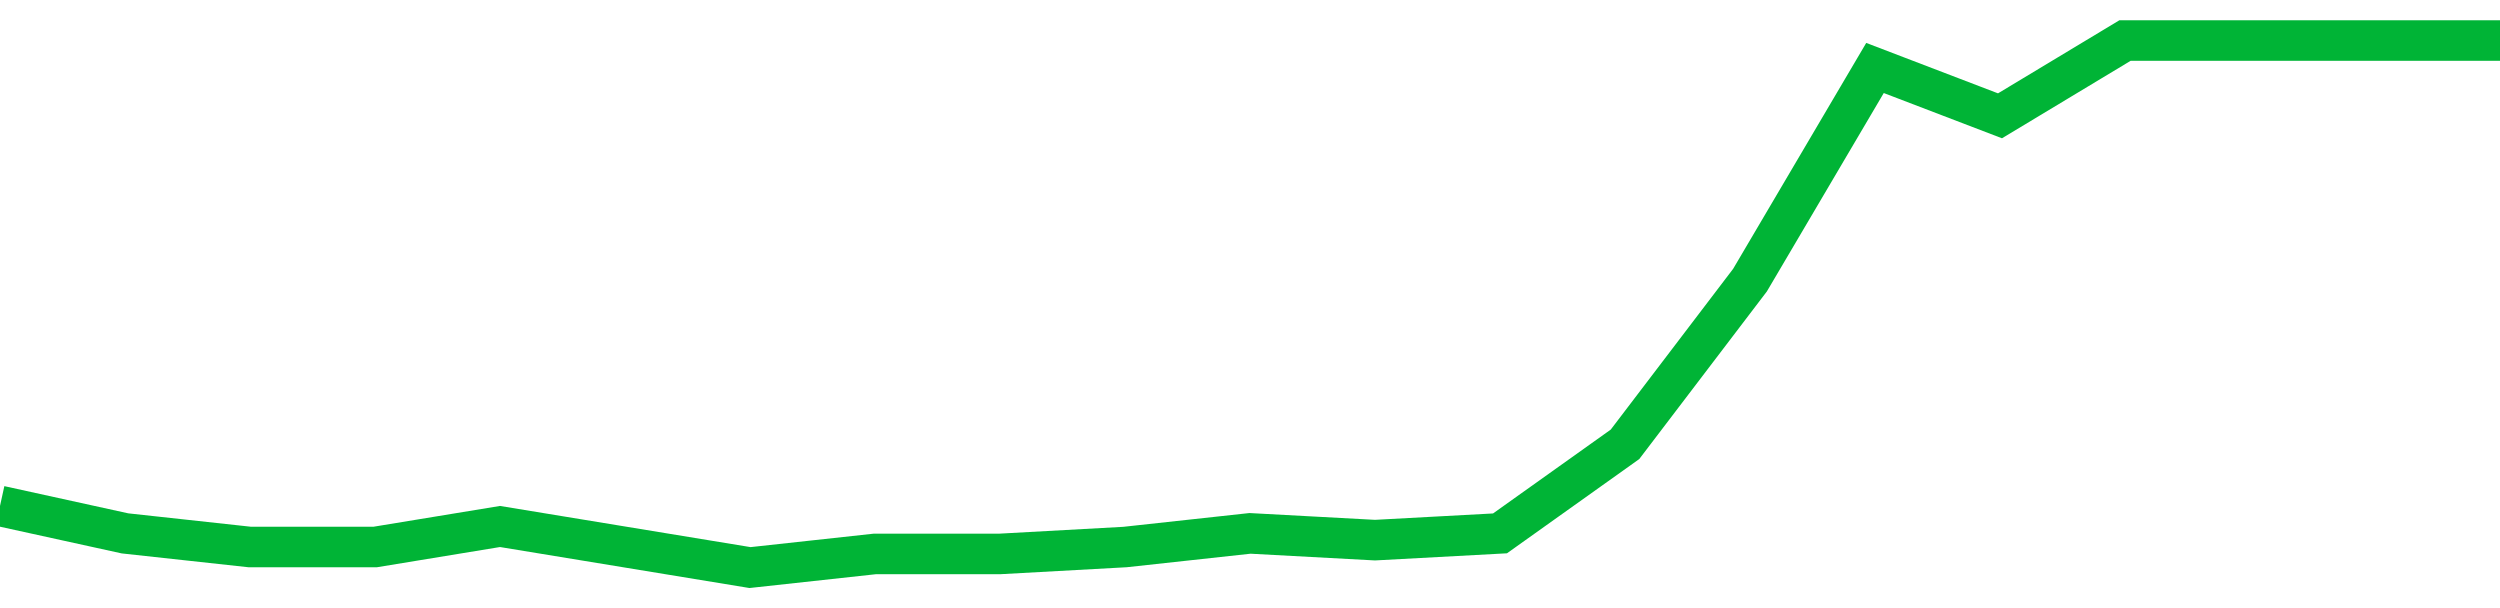 <!-- Generated with https://github.com/jxxe/sparkline/ --><svg viewBox="0 0 185 45" class="sparkline" xmlns="http://www.w3.org/2000/svg"><path class="sparkline--fill" d="M 0 37.44 L 0 37.44 L 9.25 39.47 L 18.5 40.48 L 27.75 40.48 L 37 38.96 L 46.25 40.48 L 55.5 42 L 64.75 40.99 L 74 40.99 L 83.25 40.48 L 92.5 39.47 L 101.75 39.97 L 111 39.47 L 120.25 32.88 L 129.5 20.73 L 138.75 5.03 L 148 8.57 L 157.25 3 L 166.5 3 L 175.75 3 L 185 3 V 45 L 0 45 Z" stroke="none" fill="none" ></path><path class="sparkline--line" d="M 0 37.44 L 0 37.44 L 9.25 39.47 L 18.5 40.48 L 27.75 40.48 L 37 38.96 L 46.25 40.48 L 55.5 42 L 64.75 40.99 L 74 40.99 L 83.25 40.48 L 92.5 39.47 L 101.75 39.97 L 111 39.47 L 120.25 32.88 L 129.5 20.73 L 138.75 5.03 L 148 8.57 L 157.25 3 L 166.5 3 L 175.75 3 L 185 3" fill="none" stroke-width="3" stroke="#00B436" ></path></svg>
